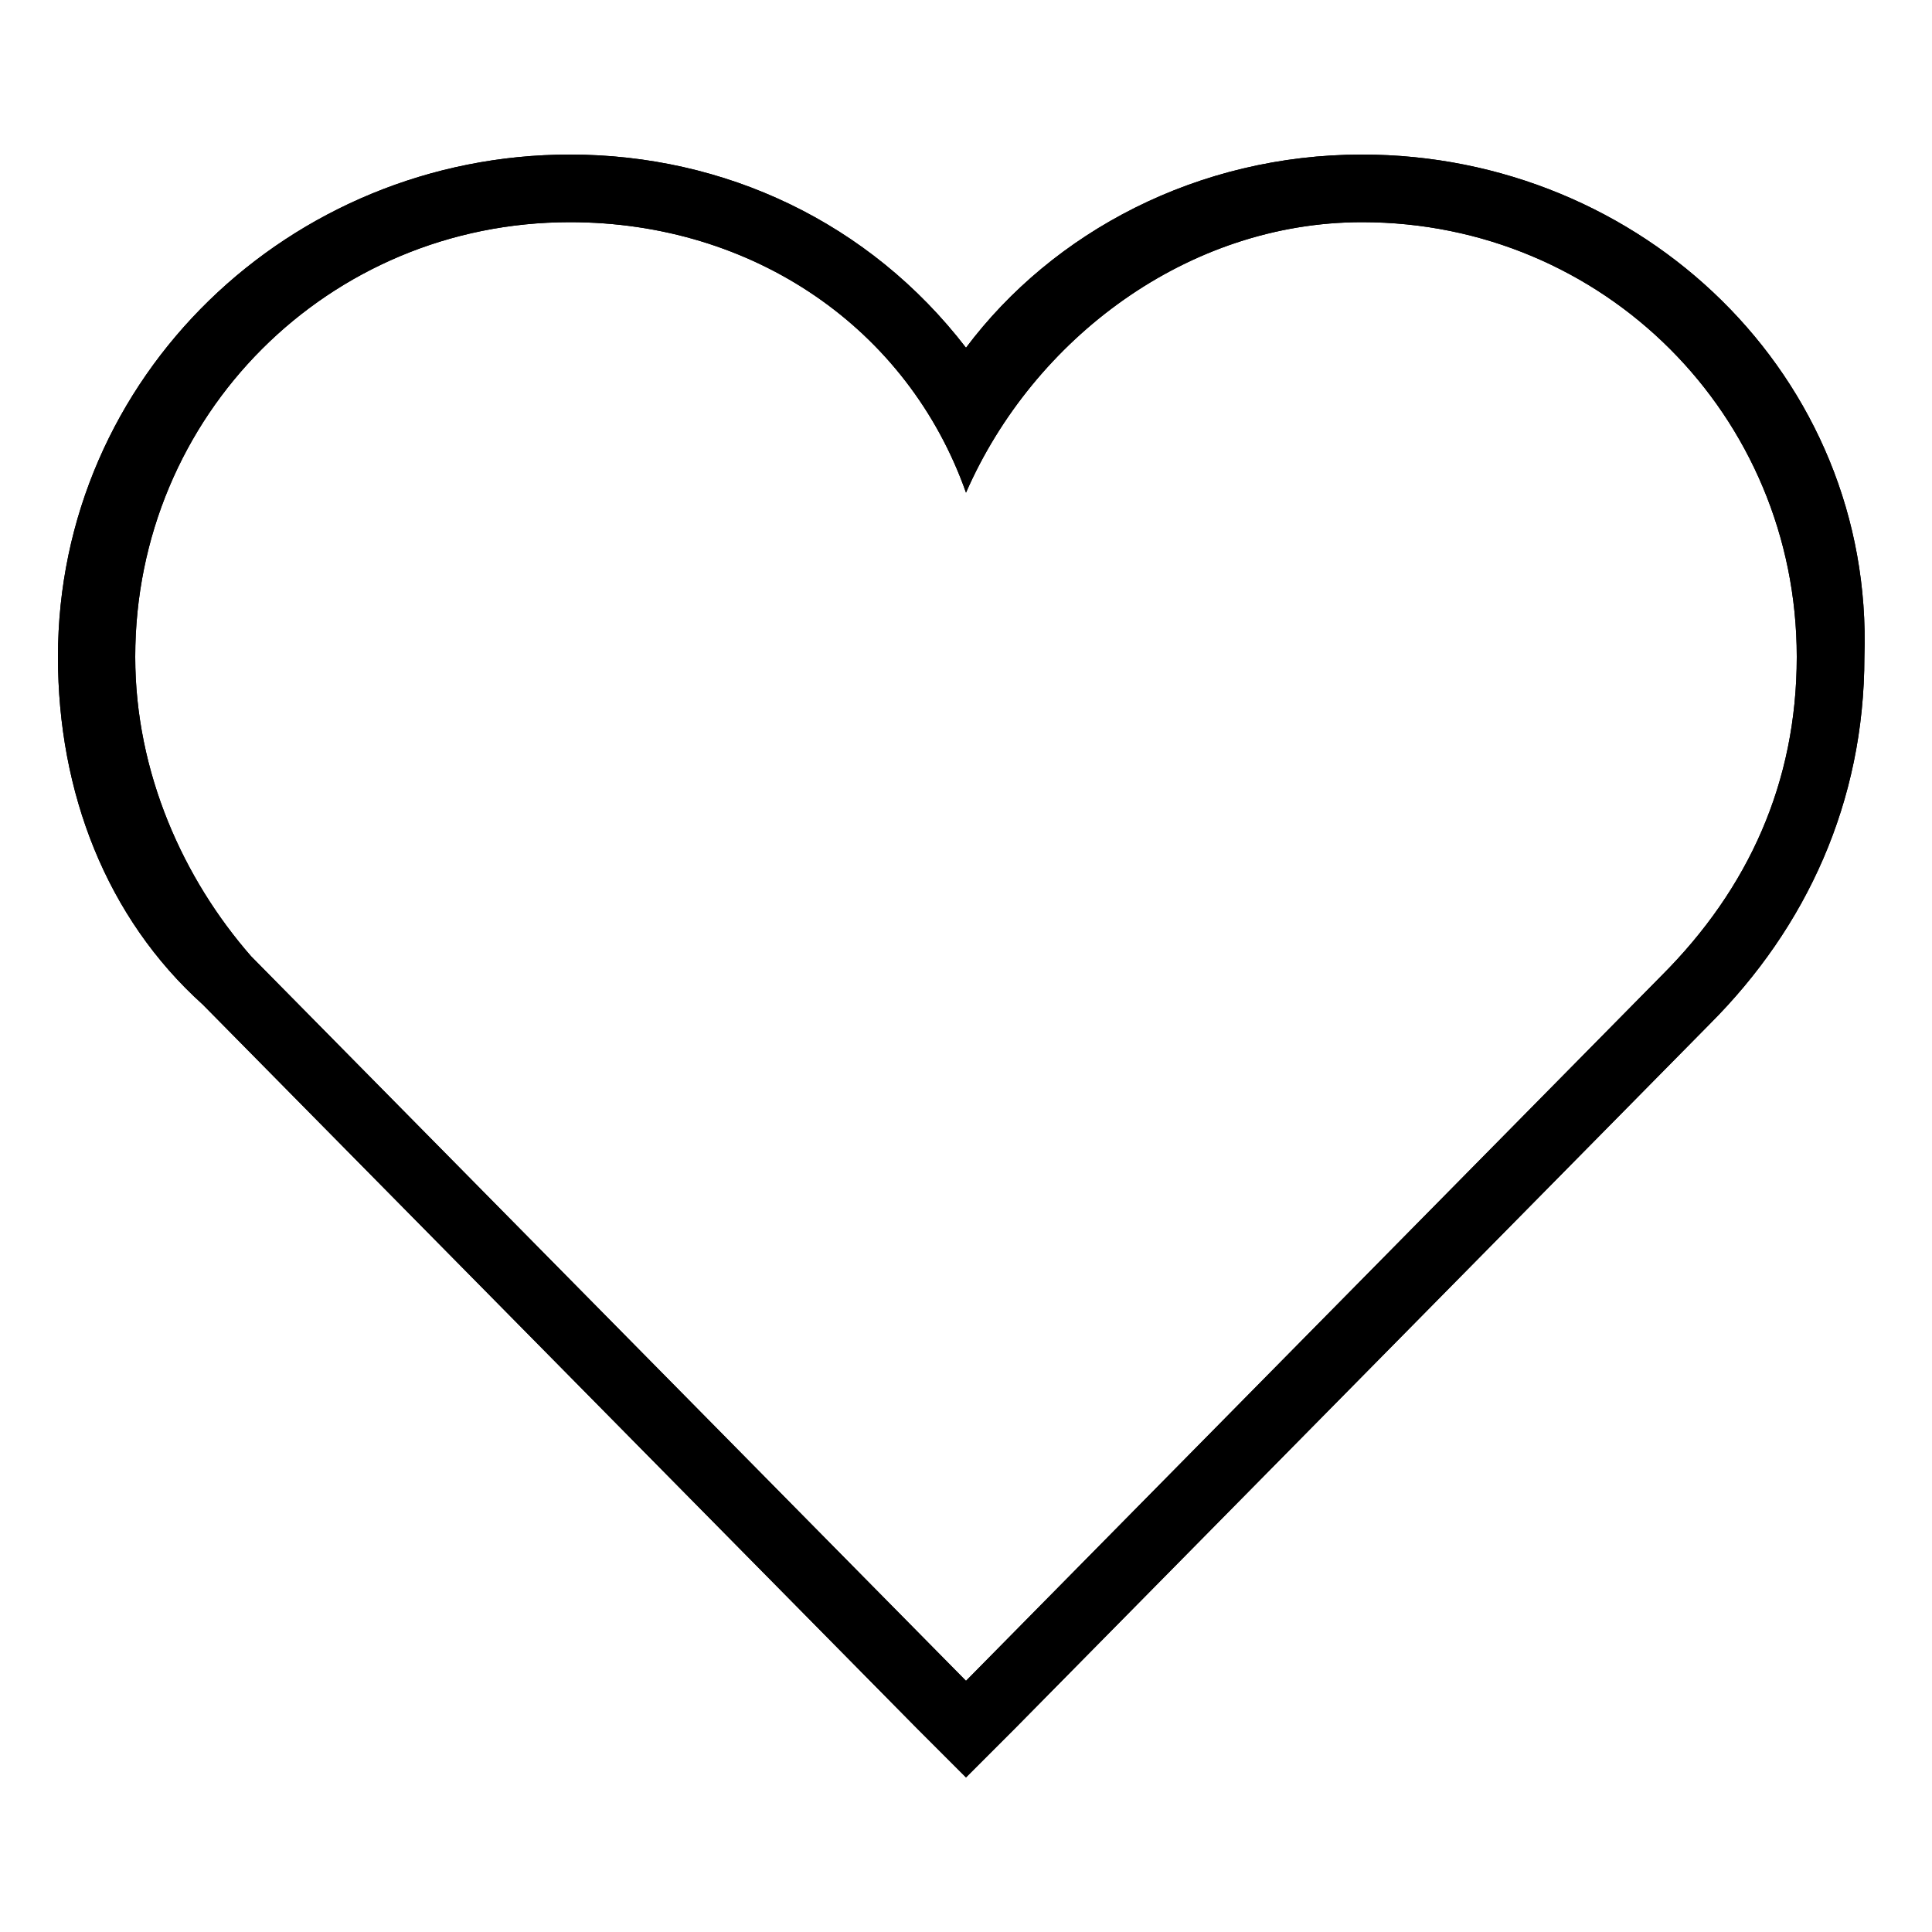 <?xml version="1.0" encoding="utf-8"?>
<!-- Generator: Adobe Illustrator 27.6.0, SVG Export Plug-In . SVG Version: 6.00 Build 0)  -->
<svg version="1.1" id="Layer_1" xmlns="http://www.w3.org/2000/svg" xmlns:xlink="http://www.w3.org/1999/xlink" x="0px" y="0px"
	 viewBox="0 0 20 20" style="enable-background:new 0 0 20 20;" xml:space="preserve">
<g>
	<g>
		<g>
			<path d="M14.1,1.6c-1.7,0-3.2,0.8-4.1,2c-1-1.3-2.5-2-4.1-2C3,1.6,0.6,3.9,0.6,6.8c0,1.4,0.5,2.7,1.5,3.6l7.4,7.5l0.5,0.5
				l0.5-0.5l7.2-7.3c1-1,1.6-2.3,1.6-3.8C19.4,3.9,17,1.6,14.1,1.6z M17.2,10.1L10,17.4L2.6,9.9C1.9,9.1,1.4,8,1.4,6.8
				c0-2.5,2-4.5,4.5-4.5c1.9,0,3.5,1.1,4.1,2.8c0.7-1.6,2.3-2.8,4.1-2.8c2.5,0,4.5,2,4.5,4.5C18.6,8.1,18.1,9.2,17.2,10.1z"/>
		</g>
	</g>
	<g>
		<g>
			<path d="M14.1,1.6c-1.7,0-3.2,0.8-4.1,2c-1-1.3-2.5-2-4.1-2C3,1.6,0.6,3.9,0.6,6.8c0,1.4,0.5,2.7,1.5,3.6l7.4,7.5l0.5,0.5
				l0.5-0.5l7.2-7.3c1-1,1.6-2.3,1.6-3.8C19.4,3.9,17,1.6,14.1,1.6z M17.2,10.1L10,17.4L2.6,9.9C1.9,9.1,1.4,8,1.4,6.8
				c0-2.5,2-4.5,4.5-4.5c1.9,0,3.5,1.1,4.1,2.8c0.7-1.6,2.3-2.8,4.1-2.8c2.5,0,4.5,2,4.5,4.5C18.6,8.1,18.1,9.2,17.2,10.1z"/>
		</g>
	</g>
</g>
</svg>
